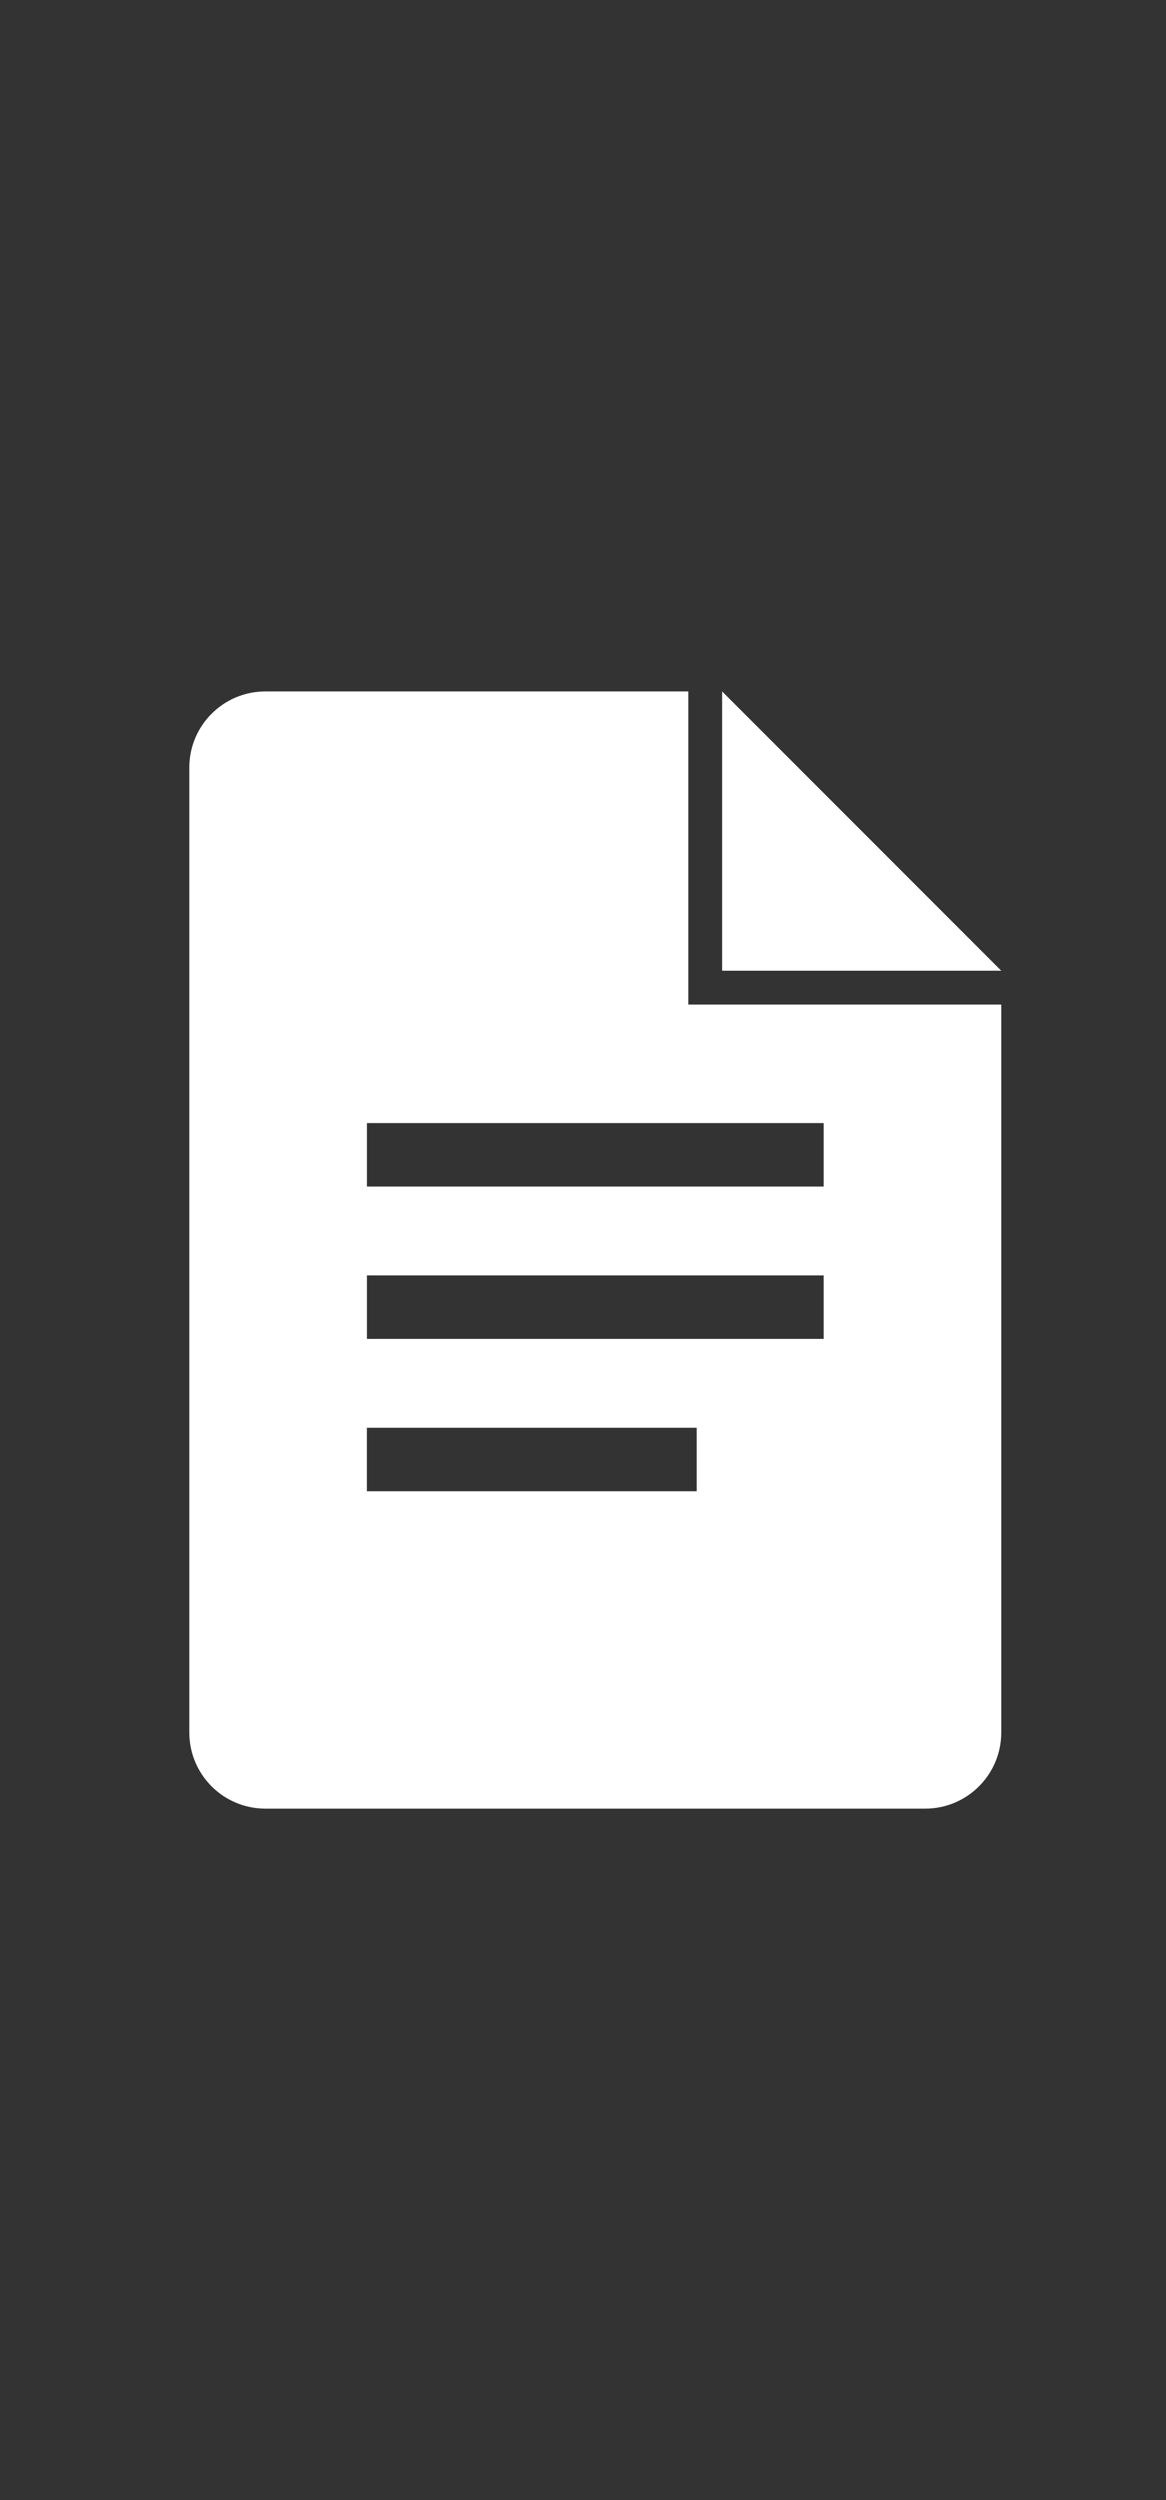 <svg width="28" height="60" viewBox="0 0 28 60" fill="none" xmlns="http://www.w3.org/2000/svg">
<rect x="0" y="0" width="28" height="60" fill="#333333" stroke="none"/>
<path d="M17.341 24.109H16.529V16.594H6.375C5.364 16.594 4.546 17.412 4.546 18.422V41.578C4.546 42.589 5.364 43.406 6.374 43.406H22.216C23.226 43.406 24.044 42.589 24.044 41.578V24.109H17.341ZM16.733 35.789H8.81V34.265H16.73V35.789H16.733ZM19.779 32.133H8.811V30.609H19.779V32.133ZM19.779 28.476H8.811V26.953H19.779V28.476ZM17.341 23.297H24.044L17.341 16.594V23.297Z" fill="white"/>
</svg>
